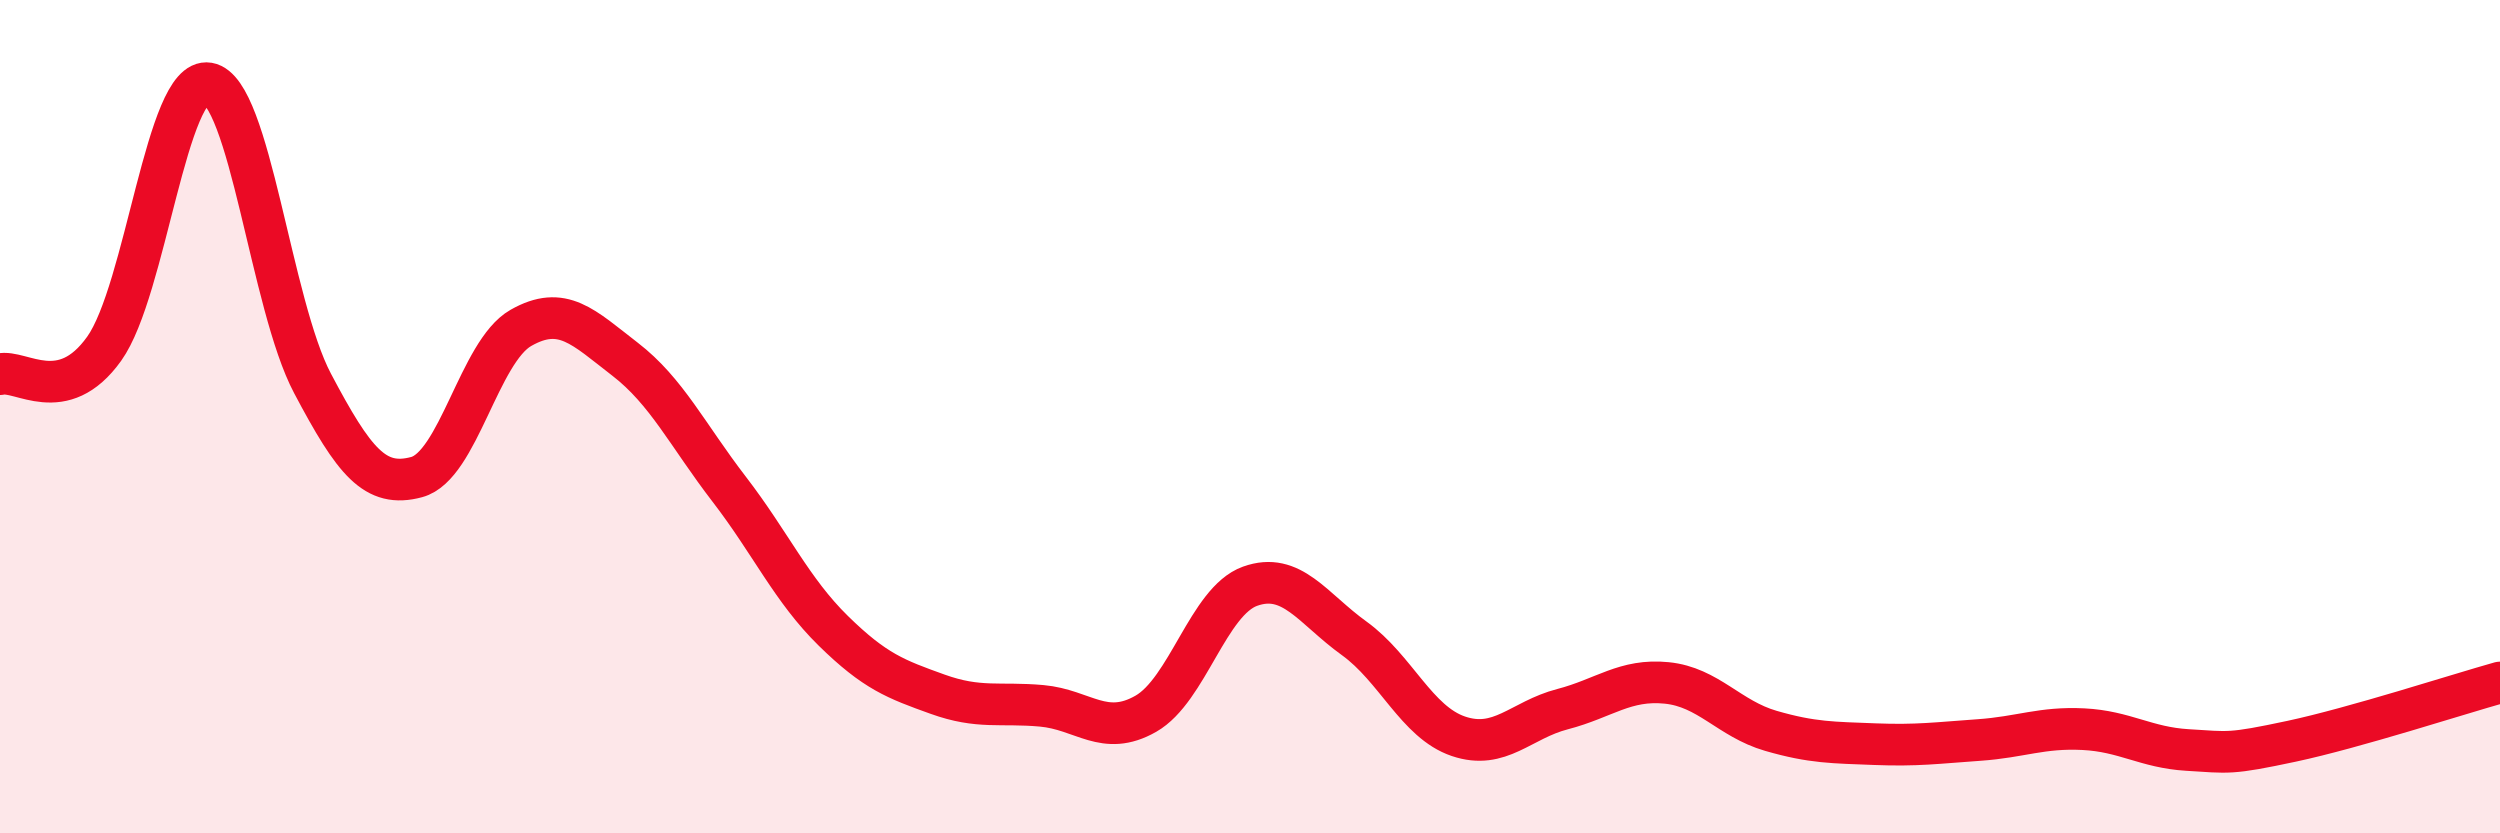 
    <svg width="60" height="20" viewBox="0 0 60 20" xmlns="http://www.w3.org/2000/svg">
      <path
        d="M 0,8.98 C 0.5,8.86 1.5,9.77 2.5,8.37 C 3.5,6.97 4,1.83 5,2 C 6,2.17 6.5,7.31 7.5,9.2 C 8.5,11.09 9,11.72 10,11.45 C 11,11.18 11.5,8.44 12.5,7.87 C 13.5,7.3 14,7.85 15,8.62 C 16,9.39 16.5,10.44 17.5,11.74 C 18.5,13.04 19,14.16 20,15.14 C 21,16.12 21.5,16.3 22.5,16.66 C 23.5,17.02 24,16.85 25,16.94 C 26,17.03 26.5,17.7 27.5,17.13 C 28.5,16.56 29,14.43 30,14.07 C 31,13.71 31.5,14.6 32.5,15.32 C 33.5,16.04 34,17.33 35,17.67 C 36,18.01 36.5,17.28 37.5,17.02 C 38.5,16.76 39,16.29 40,16.39 C 41,16.49 41.5,17.25 42.5,17.54 C 43.5,17.83 44,17.82 45,17.86 C 46,17.9 46.5,17.83 47.5,17.76 C 48.5,17.69 49,17.45 50,17.5 C 51,17.55 51.5,17.94 52.5,18 C 53.5,18.06 53.5,18.11 55,17.79 C 56.5,17.47 59,16.66 60,16.38L60 20L0 20Z"
        fill="#EB0A25"
        opacity="0.1"
        stroke-linecap="round"
        stroke-linejoin="round"
      />
      <path
        d="M 0,8.98 C 0.5,8.86 1.5,9.77 2.5,8.37 C 3.5,6.97 4,1.83 5,2 C 6,2.17 6.5,7.31 7.5,9.2 C 8.5,11.09 9,11.72 10,11.45 C 11,11.18 11.5,8.44 12.5,7.87 C 13.5,7.3 14,7.85 15,8.62 C 16,9.39 16.5,10.44 17.5,11.74 C 18.5,13.04 19,14.16 20,15.14 C 21,16.12 21.5,16.3 22.5,16.66 C 23.5,17.02 24,16.85 25,16.94 C 26,17.03 26.5,17.7 27.5,17.13 C 28.5,16.56 29,14.43 30,14.07 C 31,13.71 31.5,14.6 32.5,15.32 C 33.5,16.04 34,17.33 35,17.67 C 36,18.01 36.5,17.28 37.5,17.02 C 38.5,16.76 39,16.29 40,16.39 C 41,16.49 41.5,17.25 42.5,17.54 C 43.5,17.83 44,17.82 45,17.86 C 46,17.9 46.5,17.83 47.5,17.76 C 48.5,17.69 49,17.45 50,17.5 C 51,17.55 51.5,17.94 52.5,18 C 53.5,18.06 53.5,18.11 55,17.79 C 56.5,17.47 59,16.66 60,16.38"
        stroke="#EB0A25"
        stroke-width="1"
        fill="none"
        stroke-linecap="round"
        stroke-linejoin="round"
      />
    </svg>
  